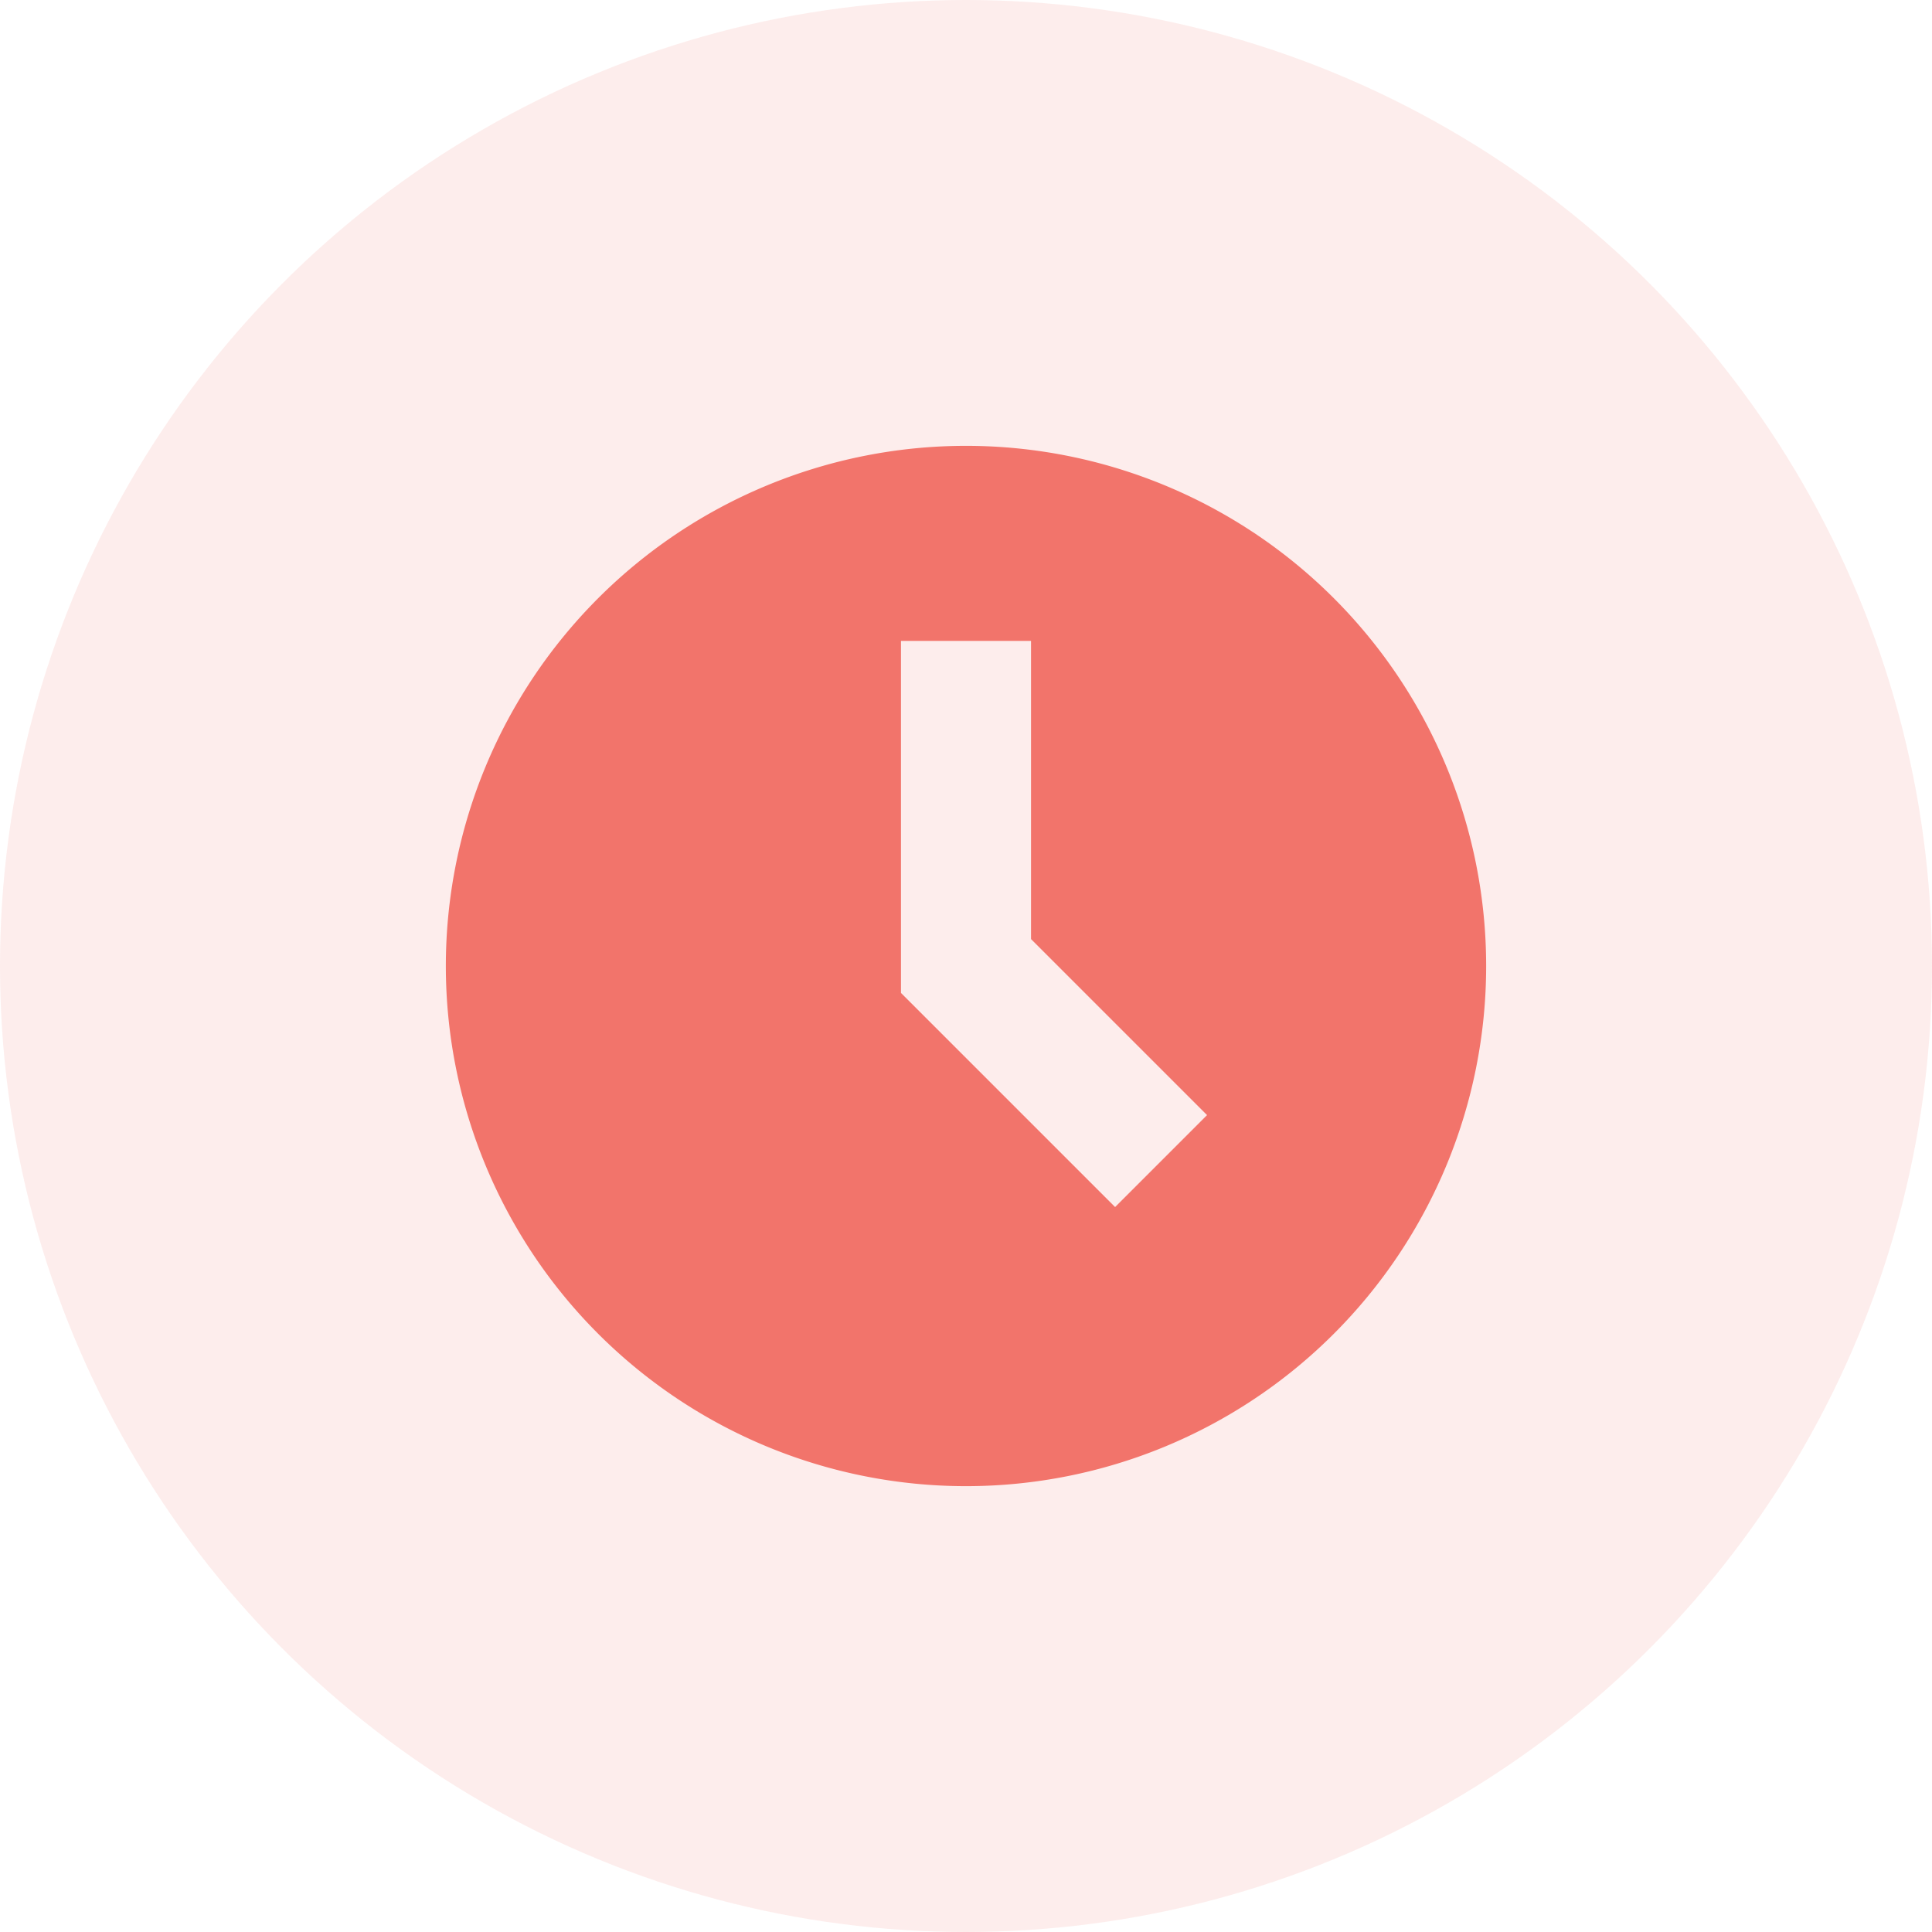 <?xml version="1.0"?>
<svg xmlns="http://www.w3.org/2000/svg" width="52" height="52" viewBox="0 0 52 52">
  <g id="Group_110152" data-name="Group 110152" transform="translate(-1375 -1060)">
    <g id="trustbox_location">
      <circle id="Ellipse_3336" data-name="Ellipse 3336" cx="26" cy="26" r="26" transform="translate(1375 1060)" fill="rgba(242,116,108,0.13)"/>
    </g>
    <path id="clock-svgrepo-com" d="M14,28A14,14,0,1,0,0,14,14,14,0,0,0,14,28ZM12.25,5.25v9.475l5.763,5.763,2.475-2.475L15.75,13.275V5.25Z" transform="translate(1387 1072)" fill="#f2746b" fill-rule="evenodd"/>
  </g>
</svg>

